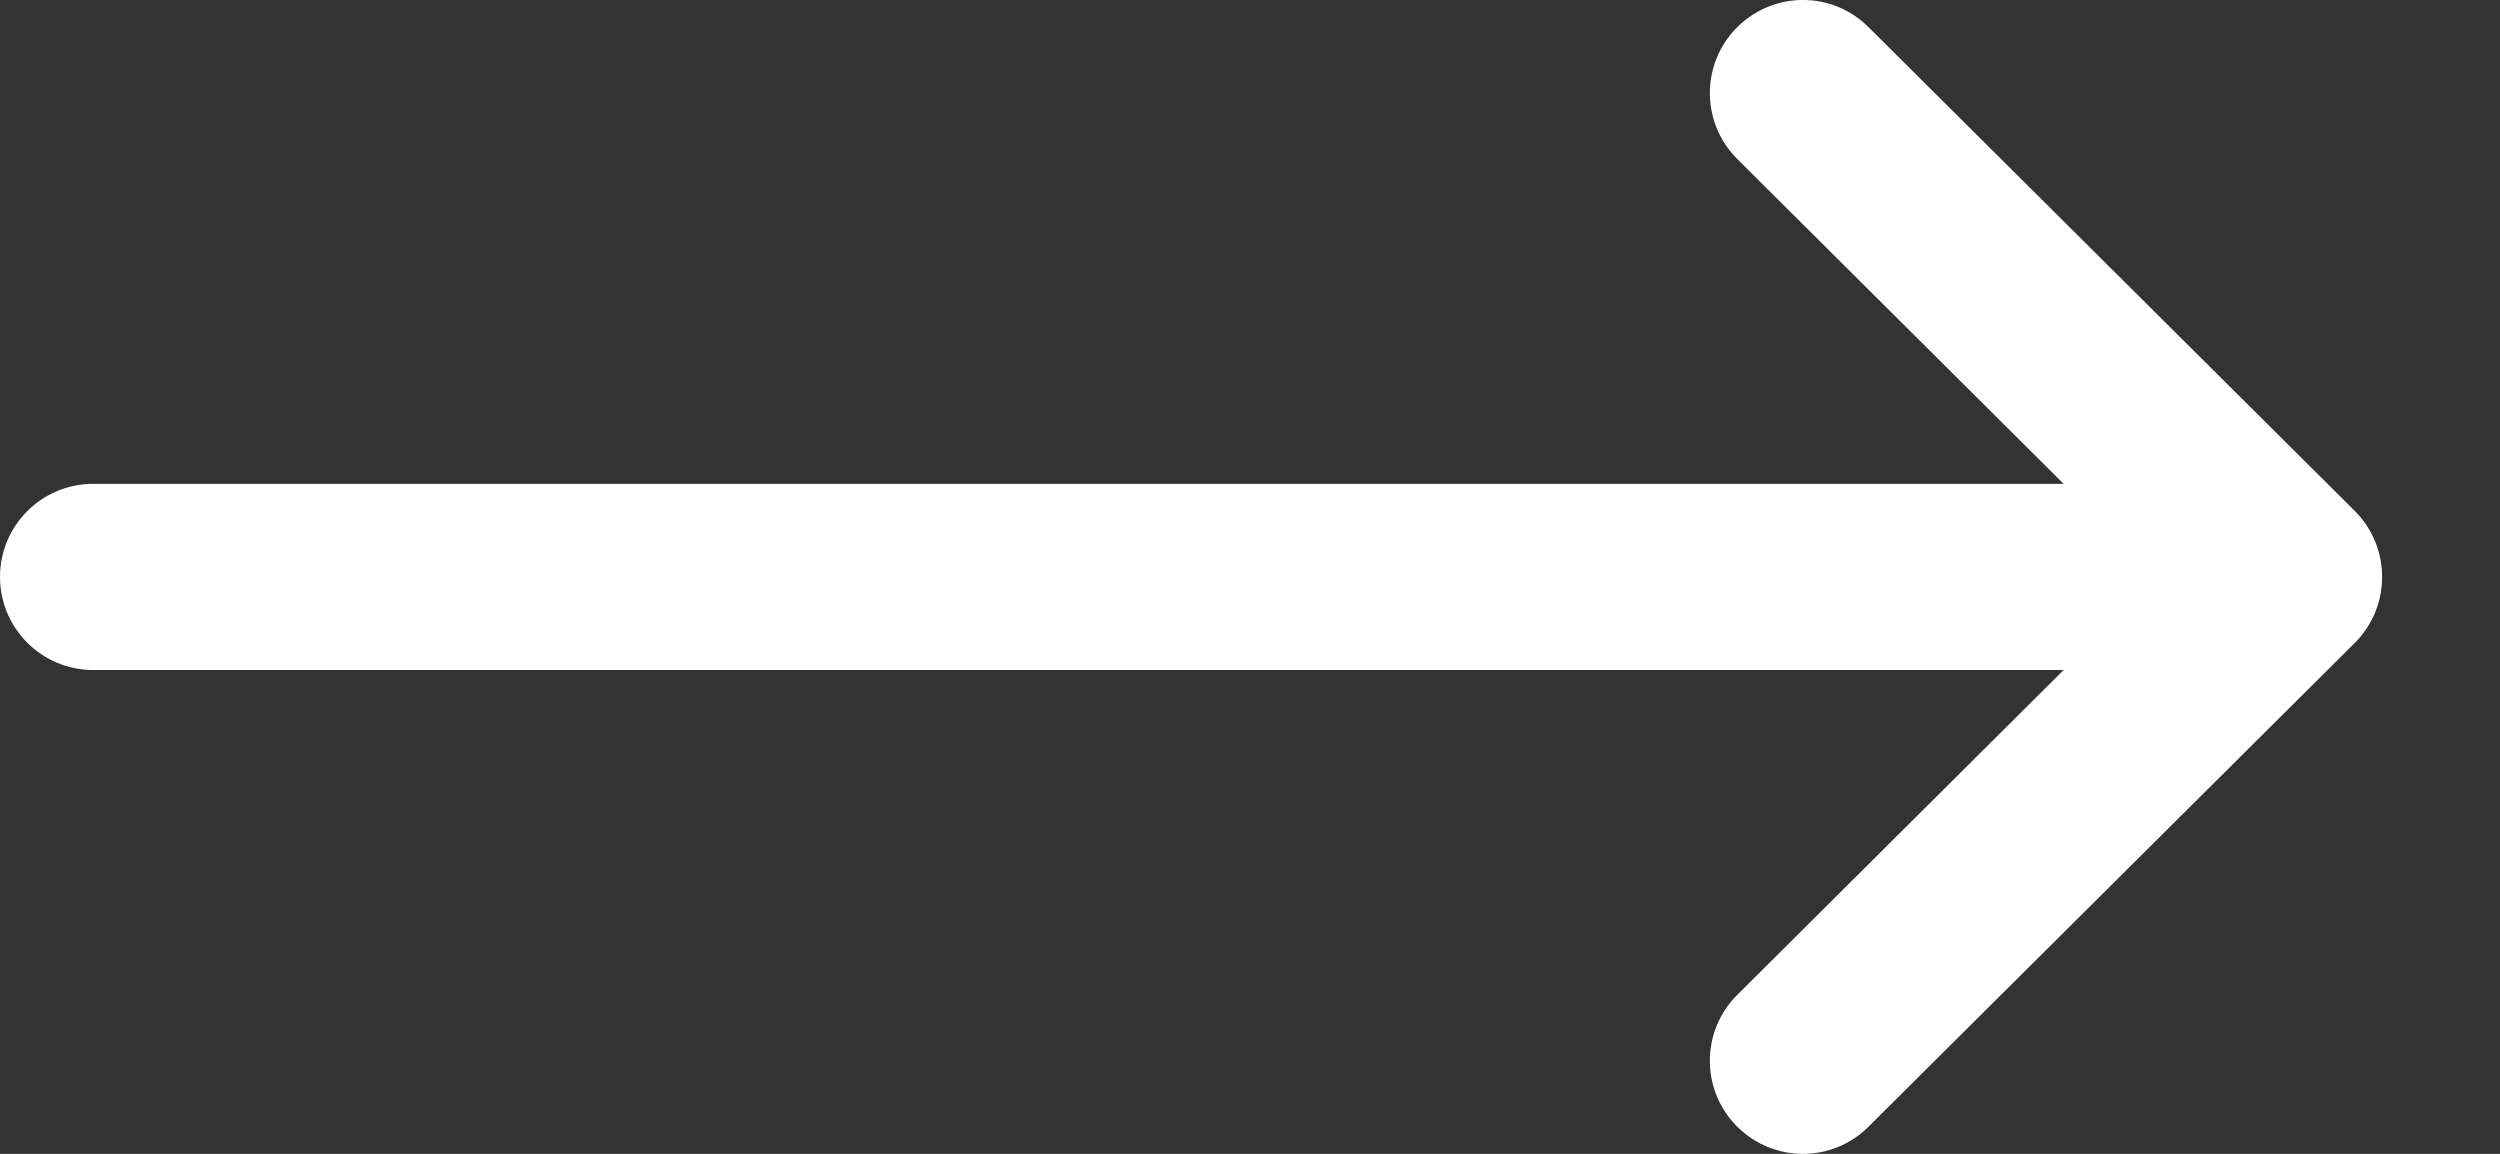 <?xml version="1.0" encoding="UTF-8"?>
<svg width="13px" height="6px" viewBox="0 0 13 6" version="1.1" xmlns="http://www.w3.org/2000/svg">
    <rect x="0" y="0" width="13" height="6" fill="#333333" stroke="none"/>
    <title>FF4E1EDA-CACA-42D3-AAF0-24AB470627CE</title>
    <g id="CCP-v2" stroke="none" stroke-width="1" fill="none" fill-rule="evenodd">
        <g id="CUSTOMER-CARE-banner-2" transform="translate(-1321, -260)" fill="#ffffff" fill-rule="nonzero">
            <g id="Notification" transform="translate(1100, 84)">
                <g id="Group-12" transform="translate(116, 170)">
                    <g id="Group-2">
                        <path d="M117.245,8.657 C117.245,8.657 117.245,8.657 117.245,8.657 L114.716,6.141 C114.527,5.952 114.221,5.953 114.032,6.143 C113.844,6.332 113.844,6.638 114.034,6.827 L115.731,8.516 L105.484,8.516 C105.217,8.516 105,8.733 105,9 C105,9.267 105.217,9.484 105.484,9.484 L115.731,9.484 L114.034,11.173 C113.844,11.362 113.844,11.668 114.032,11.857 C114.221,12.047 114.527,12.048 114.716,11.859 L117.245,9.343 C117.245,9.343 117.245,9.343 117.245,9.343 C117.435,9.153 117.434,8.846 117.245,8.657 Z"
                              id="Path"></path>
                    </g>
                </g>
            </g>
        </g>
    </g>
</svg>

